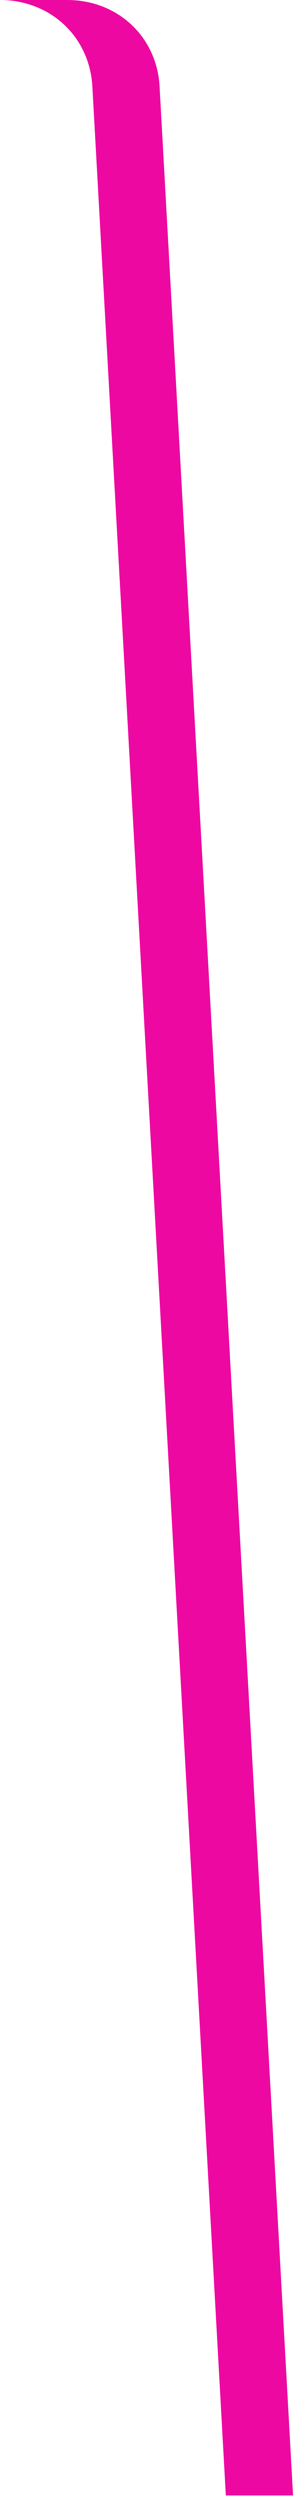 <?xml version="1.0" encoding="utf-8"?>
<svg xmlns="http://www.w3.org/2000/svg" fill="none" height="100%" overflow="visible" preserveAspectRatio="none" style="display: block;" viewBox="0 0 22 182" width="100%">
<path d="M21.352 181.672H16.45L6.728 6.297C6.555 3.197 4.439 0.792 1.532 0.164C1.044 0.056 0.532 0 0 0H4.899C5.43 0 5.946 0.056 6.434 0.164C9.341 0.792 11.457 3.197 11.625 6.297L21.349 181.672H21.352Z" fill="#ED09A1" id="Vector"/>
</svg>
